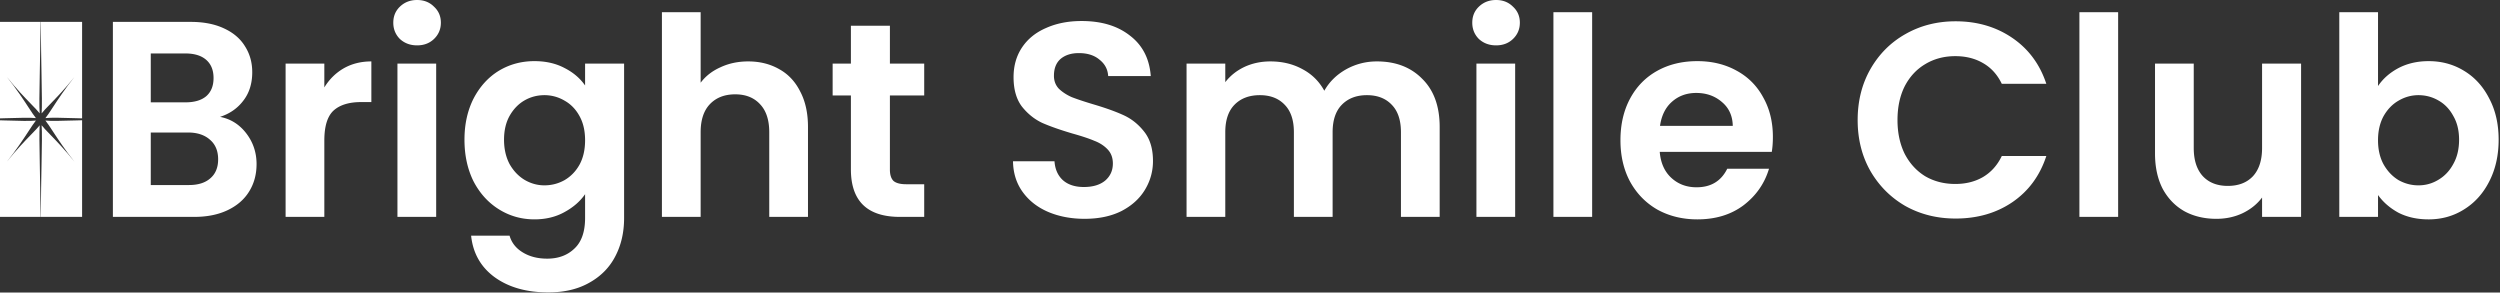 <?xml version="1.0" encoding="UTF-8"?> <svg xmlns="http://www.w3.org/2000/svg" fill="none" viewBox="0 0 752 88"><rect x="0" y="0" width="752" height="88" fill="#333333" stroke="none"/><path fill="#fff" d="M715.309 25.879c1.497-2.22 3.55-4.022 6.157-5.409 2.663-1.387 5.686-2.08 9.07-2.08 3.939 0 7.489.97 10.651 2.912 3.218 1.942 5.742 4.716 7.573 8.321 1.886 3.55 2.829 7.684 2.829 12.399 0 4.715-.943 8.904-2.829 12.565-1.831 3.606-4.355 6.407-7.573 8.404-3.162 1.998-6.712 2.996-10.651 2.996-3.439 0-6.462-.666-9.07-1.997-2.552-1.387-4.604-3.162-6.157-5.326v6.574h-11.65V3.661h11.65V25.88Zm24.381 16.143c0-2.774-.583-5.16-1.748-7.156-1.109-2.053-2.607-3.606-4.493-4.66-1.831-1.054-3.828-1.581-5.992-1.581-2.108 0-4.105.555-5.991 1.664-1.83 1.054-3.328 2.607-4.493 4.66-1.11 2.053-1.664 4.466-1.664 7.24 0 2.773.554 5.186 1.664 7.239 1.165 2.052 2.663 3.633 4.493 4.743 1.886 1.054 3.883 1.581 5.991 1.581 2.164 0 4.161-.555 5.992-1.664 1.886-1.11 3.384-2.69 4.493-4.743 1.165-2.053 1.748-4.494 1.748-7.323ZM692.165 19.138v46.1h-11.733v-5.825c-1.498 1.997-3.467 3.578-5.908 4.743-2.386 1.11-4.993 1.664-7.822 1.664-3.606 0-6.796-.749-9.57-2.246-2.773-1.554-4.965-3.8-6.573-6.74-1.554-2.996-2.33-6.547-2.33-10.652V19.138h11.649v25.38c0 3.661.916 6.49 2.746 8.488 1.831 1.941 4.327 2.912 7.489 2.912 3.218 0 5.742-.97 7.573-2.912 1.83-1.997 2.746-4.827 2.746-8.488v-25.38h11.733ZM637.135 3.661v61.577h-11.65V3.661h11.65ZM558.784 36.114c0-5.714 1.276-10.818 3.828-15.311 2.607-4.549 6.13-8.072 10.568-10.568 4.493-2.552 9.514-3.828 15.061-3.828 6.491 0 12.177 1.664 17.059 4.993 4.881 3.328 8.293 7.933 10.235 13.813h-13.397c-1.332-2.774-3.218-4.854-5.659-6.24-2.385-1.388-5.159-2.081-8.321-2.081-3.384 0-6.407.804-9.07 2.413-2.607 1.553-4.66 3.772-6.158 6.657-1.442 2.885-2.163 6.269-2.163 10.152 0 3.828.721 7.212 2.163 10.152 1.498 2.884 3.551 5.131 6.158 6.74 2.663 1.553 5.686 2.33 9.07 2.33 3.162 0 5.936-.694 8.321-2.08 2.441-1.443 4.327-3.55 5.659-6.325h13.397c-1.942 5.936-5.354 10.568-10.235 13.897-4.827 3.273-10.513 4.91-17.059 4.91-5.547 0-10.568-1.249-15.061-3.745-4.438-2.552-7.961-6.075-10.568-10.568-2.552-4.494-3.828-9.597-3.828-15.311ZM533.283 41.19c0 1.664-.111 3.162-.333 4.493h-33.701c.278 3.329 1.443 5.936 3.495 7.822 2.053 1.886 4.577 2.83 7.572 2.83 4.327 0 7.406-1.86 9.237-5.576h12.565c-1.331 4.438-3.883 8.1-7.655 10.984-3.773 2.83-8.405 4.244-13.897 4.244-4.438 0-8.432-.971-11.982-2.913-3.495-1.997-6.241-4.798-8.238-8.404-1.942-3.606-2.913-7.767-2.913-12.482 0-4.77.971-8.959 2.913-12.565 1.941-3.606 4.659-6.38 8.154-8.321 3.495-1.942 7.517-2.912 12.066-2.912 4.383 0 8.294.943 11.733 2.829 3.495 1.886 6.185 4.576 8.072 8.071 1.941 3.44 2.912 7.406 2.912 11.9Zm-12.066-3.329c-.055-2.995-1.137-5.38-3.245-7.156-2.108-1.83-4.688-2.746-7.739-2.746-2.884 0-5.325.887-7.322 2.663-1.942 1.72-3.135 4.133-3.578 7.24h21.884ZM478.918 3.661v61.577h-11.649V3.661h11.649ZM450.017 13.647c-2.052 0-3.772-.638-5.159-1.914-1.331-1.332-1.997-2.968-1.997-4.91 0-1.941.666-3.55 1.997-4.826C446.245.666 447.965 0 450.017 0c2.053 0 3.745.666 5.076 1.997 1.387 1.276 2.08 2.885 2.08 4.826 0 1.942-.693 3.579-2.08 4.91-1.331 1.276-3.023 1.914-5.076 1.914Zm5.742 5.492v46.1h-11.65v-46.1h11.65ZM414.165 18.473c5.659 0 10.208 1.747 13.647 5.242 3.495 3.44 5.242 8.266 5.242 14.48v27.043h-11.649V39.775c0-3.606-.916-6.352-2.746-8.238-1.831-1.941-4.327-2.912-7.489-2.912s-5.686.97-7.573 2.912c-1.83 1.886-2.746 4.632-2.746 8.238v25.463h-11.649V39.775c0-3.606-.916-6.352-2.746-8.238-1.831-1.941-4.327-2.912-7.489-2.912-3.218 0-5.77.97-7.656 2.912-1.83 1.886-2.746 4.632-2.746 8.238v25.463h-11.649v-46.1h11.649v5.576c1.498-1.942 3.412-3.467 5.742-4.577 2.385-1.11 4.993-1.664 7.822-1.664 3.606 0 6.823.777 9.652 2.33 2.83 1.498 5.021 3.661 6.574 6.49 1.498-2.662 3.661-4.798 6.491-6.407 2.884-1.609 5.991-2.413 9.319-2.413ZM326.263 65.82c-4.05 0-7.711-.693-10.984-2.08-3.218-1.387-5.77-3.384-7.656-5.991-1.886-2.607-2.857-5.686-2.912-9.237h12.482c.166 2.386.998 4.272 2.496 5.659 1.553 1.387 3.661 2.08 6.324 2.08 2.718 0 4.854-.638 6.407-1.914 1.554-1.331 2.33-3.05 2.33-5.159 0-1.72-.527-3.134-1.581-4.244-1.054-1.11-2.385-1.97-3.994-2.58-1.553-.665-3.717-1.386-6.49-2.163-3.773-1.11-6.852-2.191-9.237-3.245-2.33-1.11-4.355-2.746-6.074-4.91-1.665-2.219-2.497-5.159-2.497-8.82 0-3.44.86-6.435 2.58-8.987 1.719-2.552 4.133-4.493 7.239-5.825 3.107-1.387 6.657-2.08 10.651-2.08 5.992 0 10.846 1.47 14.562 4.41 3.773 2.885 5.853 6.935 6.241 12.15h-12.814c-.111-1.998-.971-3.634-2.58-4.91-1.553-1.332-3.634-1.997-6.241-1.997-2.274 0-4.105.582-5.492 1.747-1.331 1.165-1.997 2.857-1.997 5.076 0 1.553.499 2.857 1.498 3.91 1.054 1 2.33 1.831 3.828 2.497 1.553.61 3.716 1.332 6.49 2.164 3.772 1.11 6.851 2.219 9.237 3.328 2.385 1.11 4.438 2.774 6.157 4.993 1.72 2.219 2.58 5.131 2.58 8.737 0 3.107-.804 5.991-2.413 8.654-1.609 2.663-3.967 4.799-7.073 6.407-3.107 1.554-6.796 2.33-11.067 2.33ZM267.683 28.708v22.3c0 1.554.361 2.691 1.082 3.412.777.666 2.053.999 3.828.999h5.409v9.819h-7.323c-9.819 0-14.729-4.77-14.729-14.313V28.708h-5.492v-9.57h5.492v-11.4h11.733v11.4h10.319v9.57h-10.319ZM225.068 18.473c3.495 0 6.601.777 9.32 2.33 2.718 1.498 4.826 3.744 6.324 6.74 1.553 2.94 2.33 6.49 2.33 10.651v27.044h-11.65V39.775c0-3.661-.915-6.462-2.746-8.404-1.831-1.997-4.327-2.996-7.489-2.996-3.218 0-5.769.999-7.656 2.996-1.83 1.942-2.746 4.743-2.746 8.404v25.463h-11.649V3.661h11.649v21.22c1.498-1.998 3.495-3.551 5.992-4.66 2.496-1.166 5.27-1.748 8.321-1.748ZM160.767 18.39c3.44 0 6.463.693 9.07 2.08 2.607 1.331 4.66 3.079 6.158 5.242V19.14h11.733V65.57c0 4.271-.86 8.071-2.58 11.4-1.72 3.384-4.299 6.046-7.739 7.988-3.439 1.997-7.6 2.996-12.481 2.996-6.546 0-11.927-1.526-16.143-4.577-4.161-3.051-6.519-7.212-7.073-12.482h11.566c.61 2.108 1.914 3.773 3.911 4.993 2.053 1.276 4.521 1.914 7.406 1.914 3.384 0 6.13-1.026 8.238-3.079 2.108-1.997 3.162-5.048 3.162-9.153v-7.157c-1.498 2.164-3.578 3.967-6.241 5.41-2.607 1.442-5.603 2.163-8.987 2.163-3.883 0-7.434-.999-10.651-2.996-3.218-1.997-5.769-4.798-7.656-8.404-1.83-3.662-2.746-7.85-2.746-12.565 0-4.66.916-8.793 2.746-12.399 1.887-3.606 4.411-6.38 7.573-8.321 3.217-1.942 6.795-2.912 10.734-2.912Zm15.228 23.798c0-2.829-.555-5.242-1.664-7.24-1.11-2.052-2.608-3.605-4.494-4.66a11.779 11.779 0 0 0-6.074-1.663c-2.164 0-4.161.527-5.992 1.58-1.83 1.055-3.328 2.608-4.493 4.66-1.109 1.998-1.664 4.383-1.664 7.157 0 2.773.555 5.214 1.664 7.322 1.165 2.053 2.663 3.634 4.493 4.743 1.887 1.11 3.884 1.665 5.992 1.665 2.163 0 4.188-.527 6.074-1.581 1.886-1.11 3.384-2.663 4.494-4.66 1.109-2.053 1.664-4.494 1.664-7.323ZM125.459 13.647c-2.053 0-3.772-.638-5.159-1.914-1.332-1.332-1.997-2.968-1.997-4.91 0-1.941.665-3.55 1.997-4.826C121.687.666 123.406 0 125.459 0c2.052 0 3.744.666 5.076 1.997 1.387 1.276 2.08 2.885 2.08 4.826 0 1.942-.693 3.579-2.08 4.91-1.332 1.276-3.024 1.914-5.076 1.914Zm5.742 5.492v46.1h-11.65v-46.1h11.65ZM97.558 26.295c1.497-2.441 3.439-4.355 5.824-5.742 2.441-1.387 5.215-2.08 8.322-2.08v12.232h-3.079c-3.662 0-6.435.86-8.322 2.58-1.83 1.72-2.745 4.715-2.745 8.986v22.967h-11.65v-46.1h11.65v7.157ZM66.187 35.155c3.201.617 5.833 2.27 7.895 4.958 2.062 2.69 3.093 5.77 3.093 9.243 0 3.137-.76 5.91-2.28 8.32-1.464 2.352-3.607 4.2-6.429 5.545-2.821 1.345-6.158 2.017-10.01 2.017h-24.5V6.585h23.441c3.853 0 7.162.644 9.93 1.933 2.821 1.288 4.937 3.081 6.348 5.378 1.465 2.297 2.198 4.901 2.198 7.815 0 3.417-.896 6.274-2.686 8.57-1.737 2.297-4.07 3.922-7 4.874Zm-20.835-4.37h10.417c2.713 0 4.802-.615 6.267-1.848 1.465-1.288 2.198-3.109 2.198-5.462 0-2.353-.733-4.173-2.198-5.462-1.465-1.288-3.554-1.932-6.267-1.932H45.352v14.705ZM56.827 55.66c2.768 0 4.91-.673 6.43-2.017 1.574-1.345 2.36-3.25 2.36-5.714 0-2.521-.813-4.482-2.441-5.882-1.628-1.457-3.826-2.185-6.593-2.185H45.352v15.798h11.475Z"></path><g clip-path="url(#a)"><path fill="#fff" fill-rule="evenodd" d="M15.876 39.473c1.537 2.348 3.635 5.554 6.487 9.13-2.86-3.587-5.425-6.23-7.299-8.162-1.125-1.16-2-2.063-2.543-2.76.159 2.14.087 5.936-.026 11.859-.078 4.14-.177 9.32-.23 15.698h12.43V36.171l-1.725.05c-4.639.135-7.622.222-9.31.04.56.683 1.285 1.79 2.216 3.212Zm8.82-3.87V6.586H12.264c.053 6.428.15 11.638.227 15.793.108 5.846.178 9.604.03 11.726.549-.712 1.44-1.63 2.587-2.811 1.87-1.927 4.416-4.551 7.255-8.111-2.86 3.587-4.963 6.799-6.501 9.148-.924 1.412-1.644 2.512-2.202 3.194 1.705-.198 4.731-.108 9.453.033l1.583.047ZM12.189 6.586H0v29.022l1.486-.043c4.642-.135 7.627-.221 9.316-.04-.56-.683-1.28-1.784-2.205-3.197-1.538-2.35-3.64-5.56-6.5-9.145 2.848 3.57 5.399 6.2 7.27 8.128 1.138 1.172 2.024 2.086 2.573 2.794-.163-2.154-.09-5.98.022-11.956.077-4.115.174-9.25.227-15.563ZM0 36.188l1.353.04c4.719.141 7.743.231 9.449.033-.562.684-1.287 1.792-2.22 3.215-1.536 2.348-3.634 5.553-6.484 9.127 2.88-3.612 5.458-6.267 7.335-8.2 1.106-1.14 1.969-2.028 2.507-2.715-.149 2.13-.08 5.901.028 11.775.076 4.153.171 9.358.223 15.775H0v-29.05Z" clip-rule="evenodd"></path></g><defs><clipPath id="a"><path fill="#fff" d="M0 6.585h24.696v58.653H0z"></path></clipPath></defs></svg> 